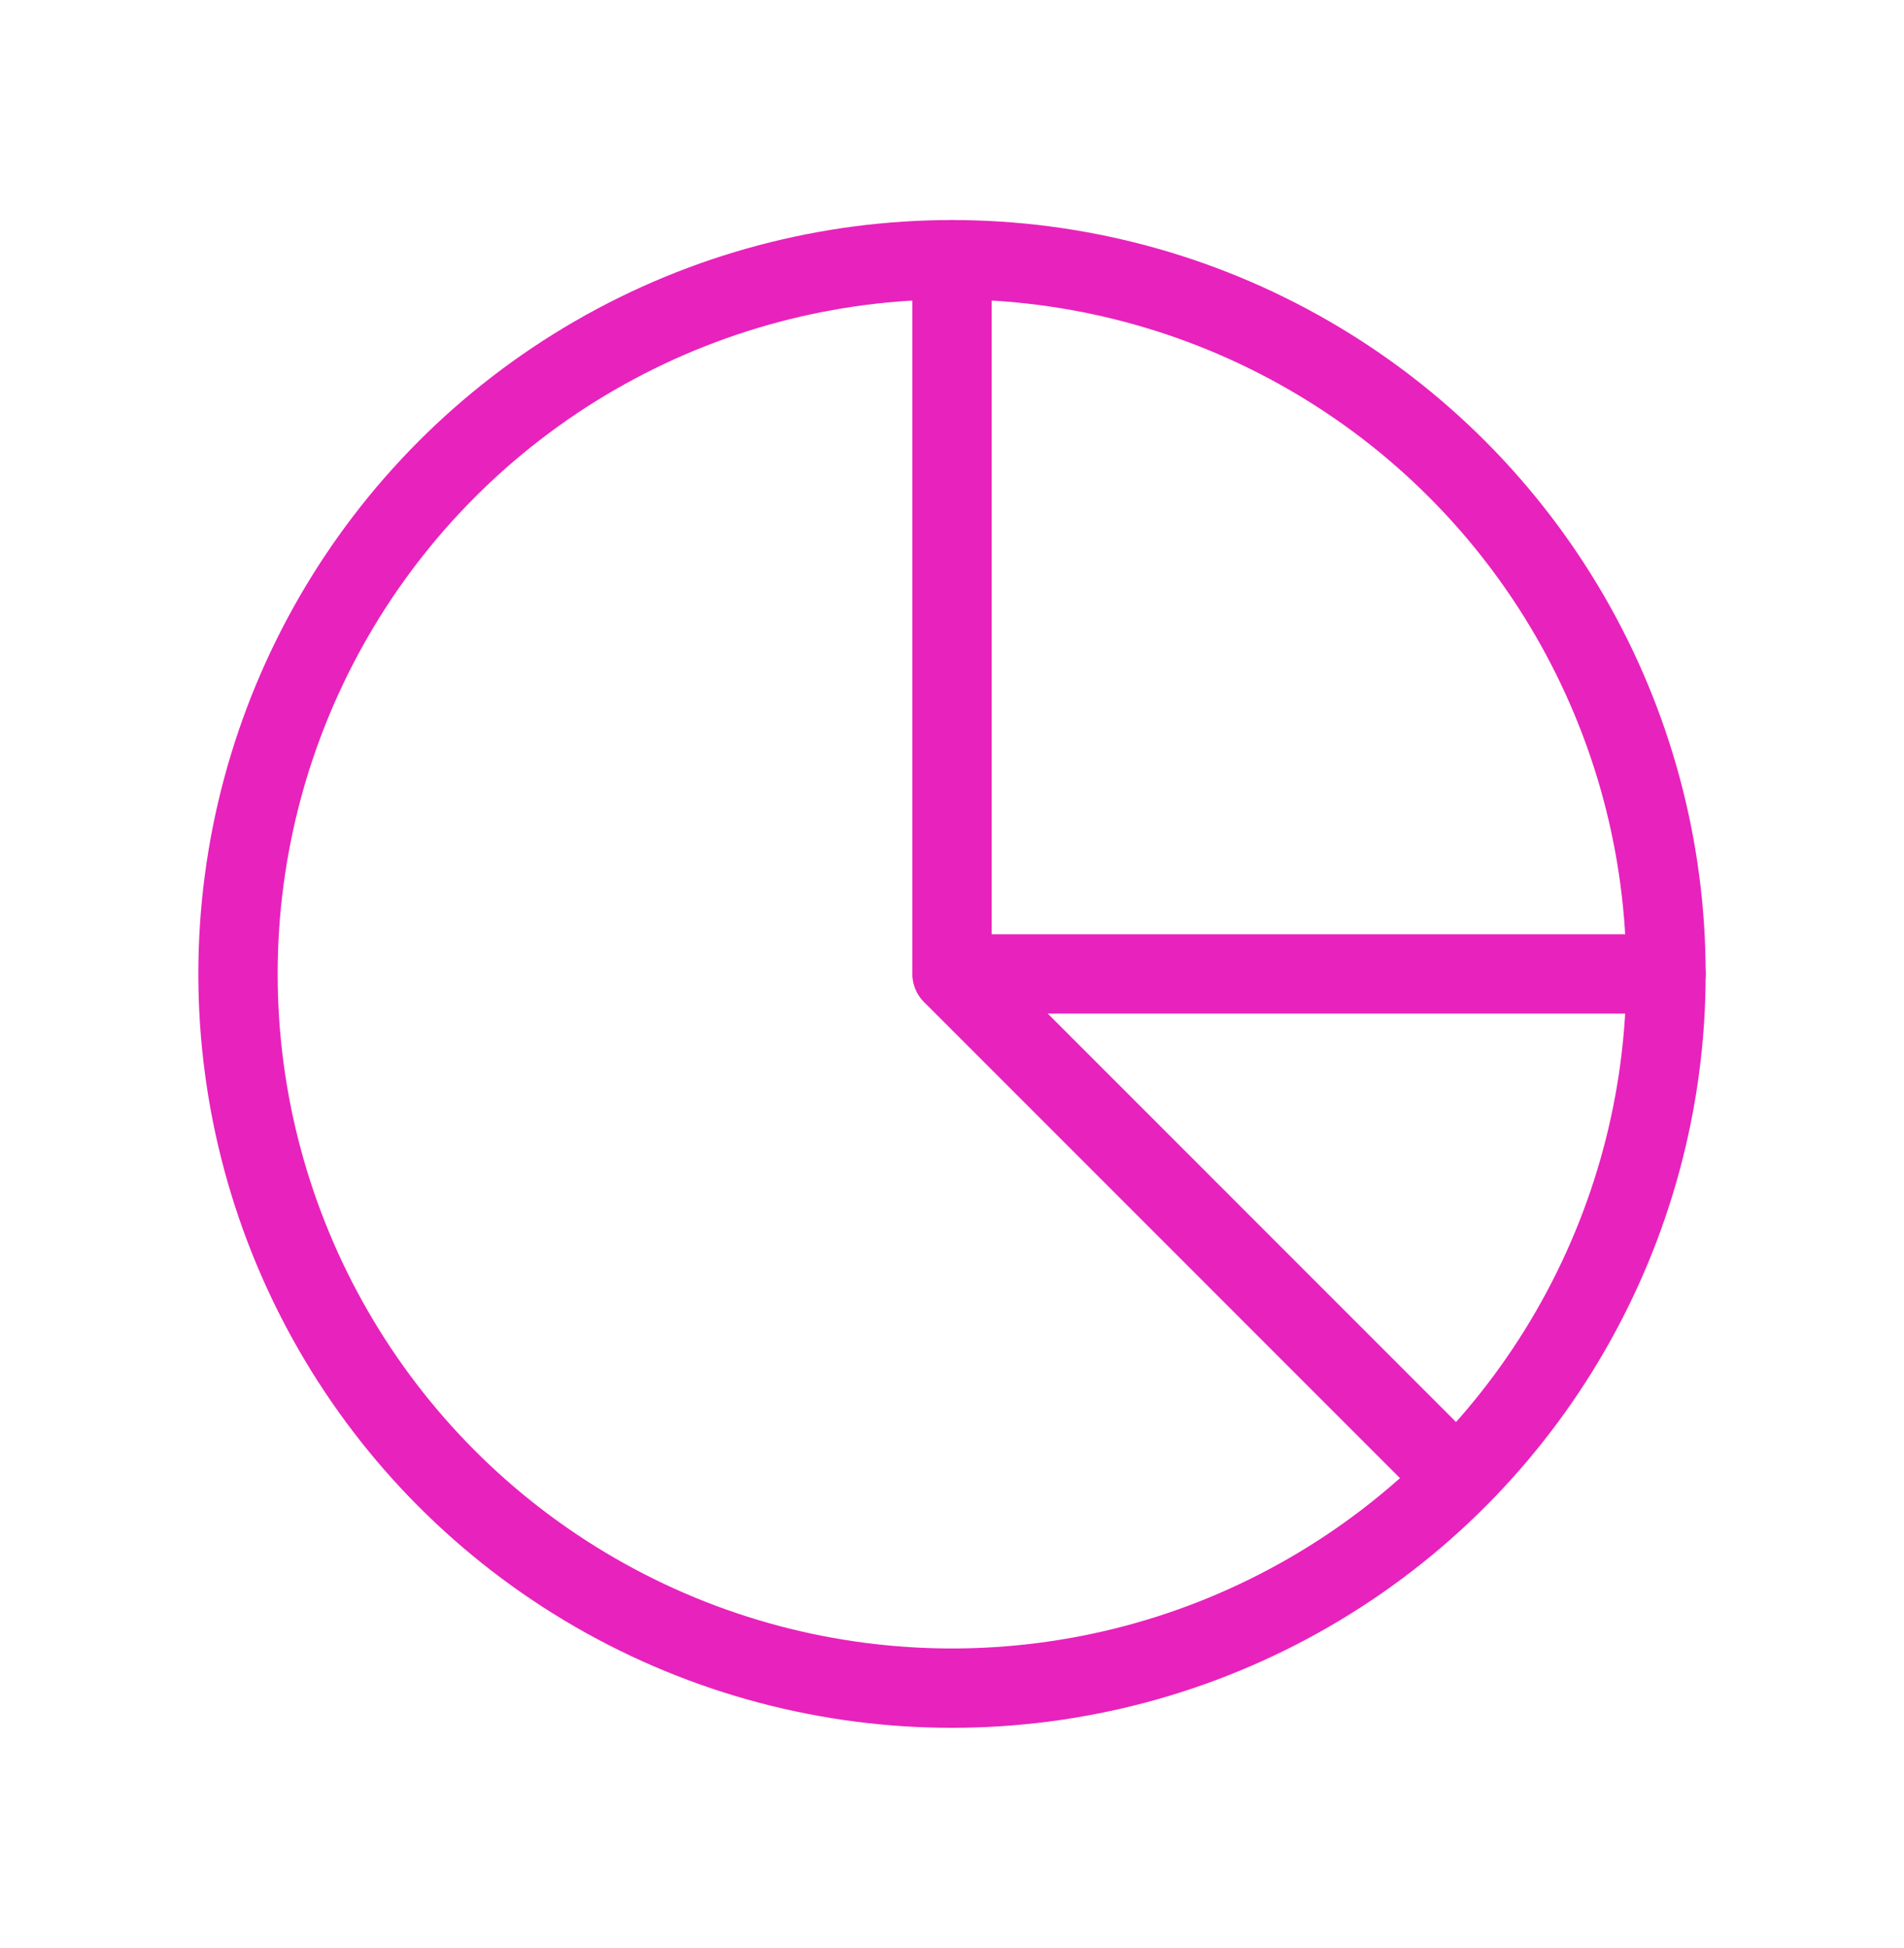 <svg width="44" height="45" viewBox="0 0 44 45" fill="none" xmlns="http://www.w3.org/2000/svg">
<circle cx="22" cy="22.5" r="16.5" stroke="#E822BC" stroke-width="1.833"/>
<path d="M22 22.5H38.5" stroke="#E822BC" stroke-width="1.833" stroke-linecap="round"/>
<path d="M22 6V22.386C22 22.459 22.029 22.529 22.081 22.581L33 33.5" stroke="#E822BC" stroke-width="1.833" stroke-linecap="round"/>
</svg>
